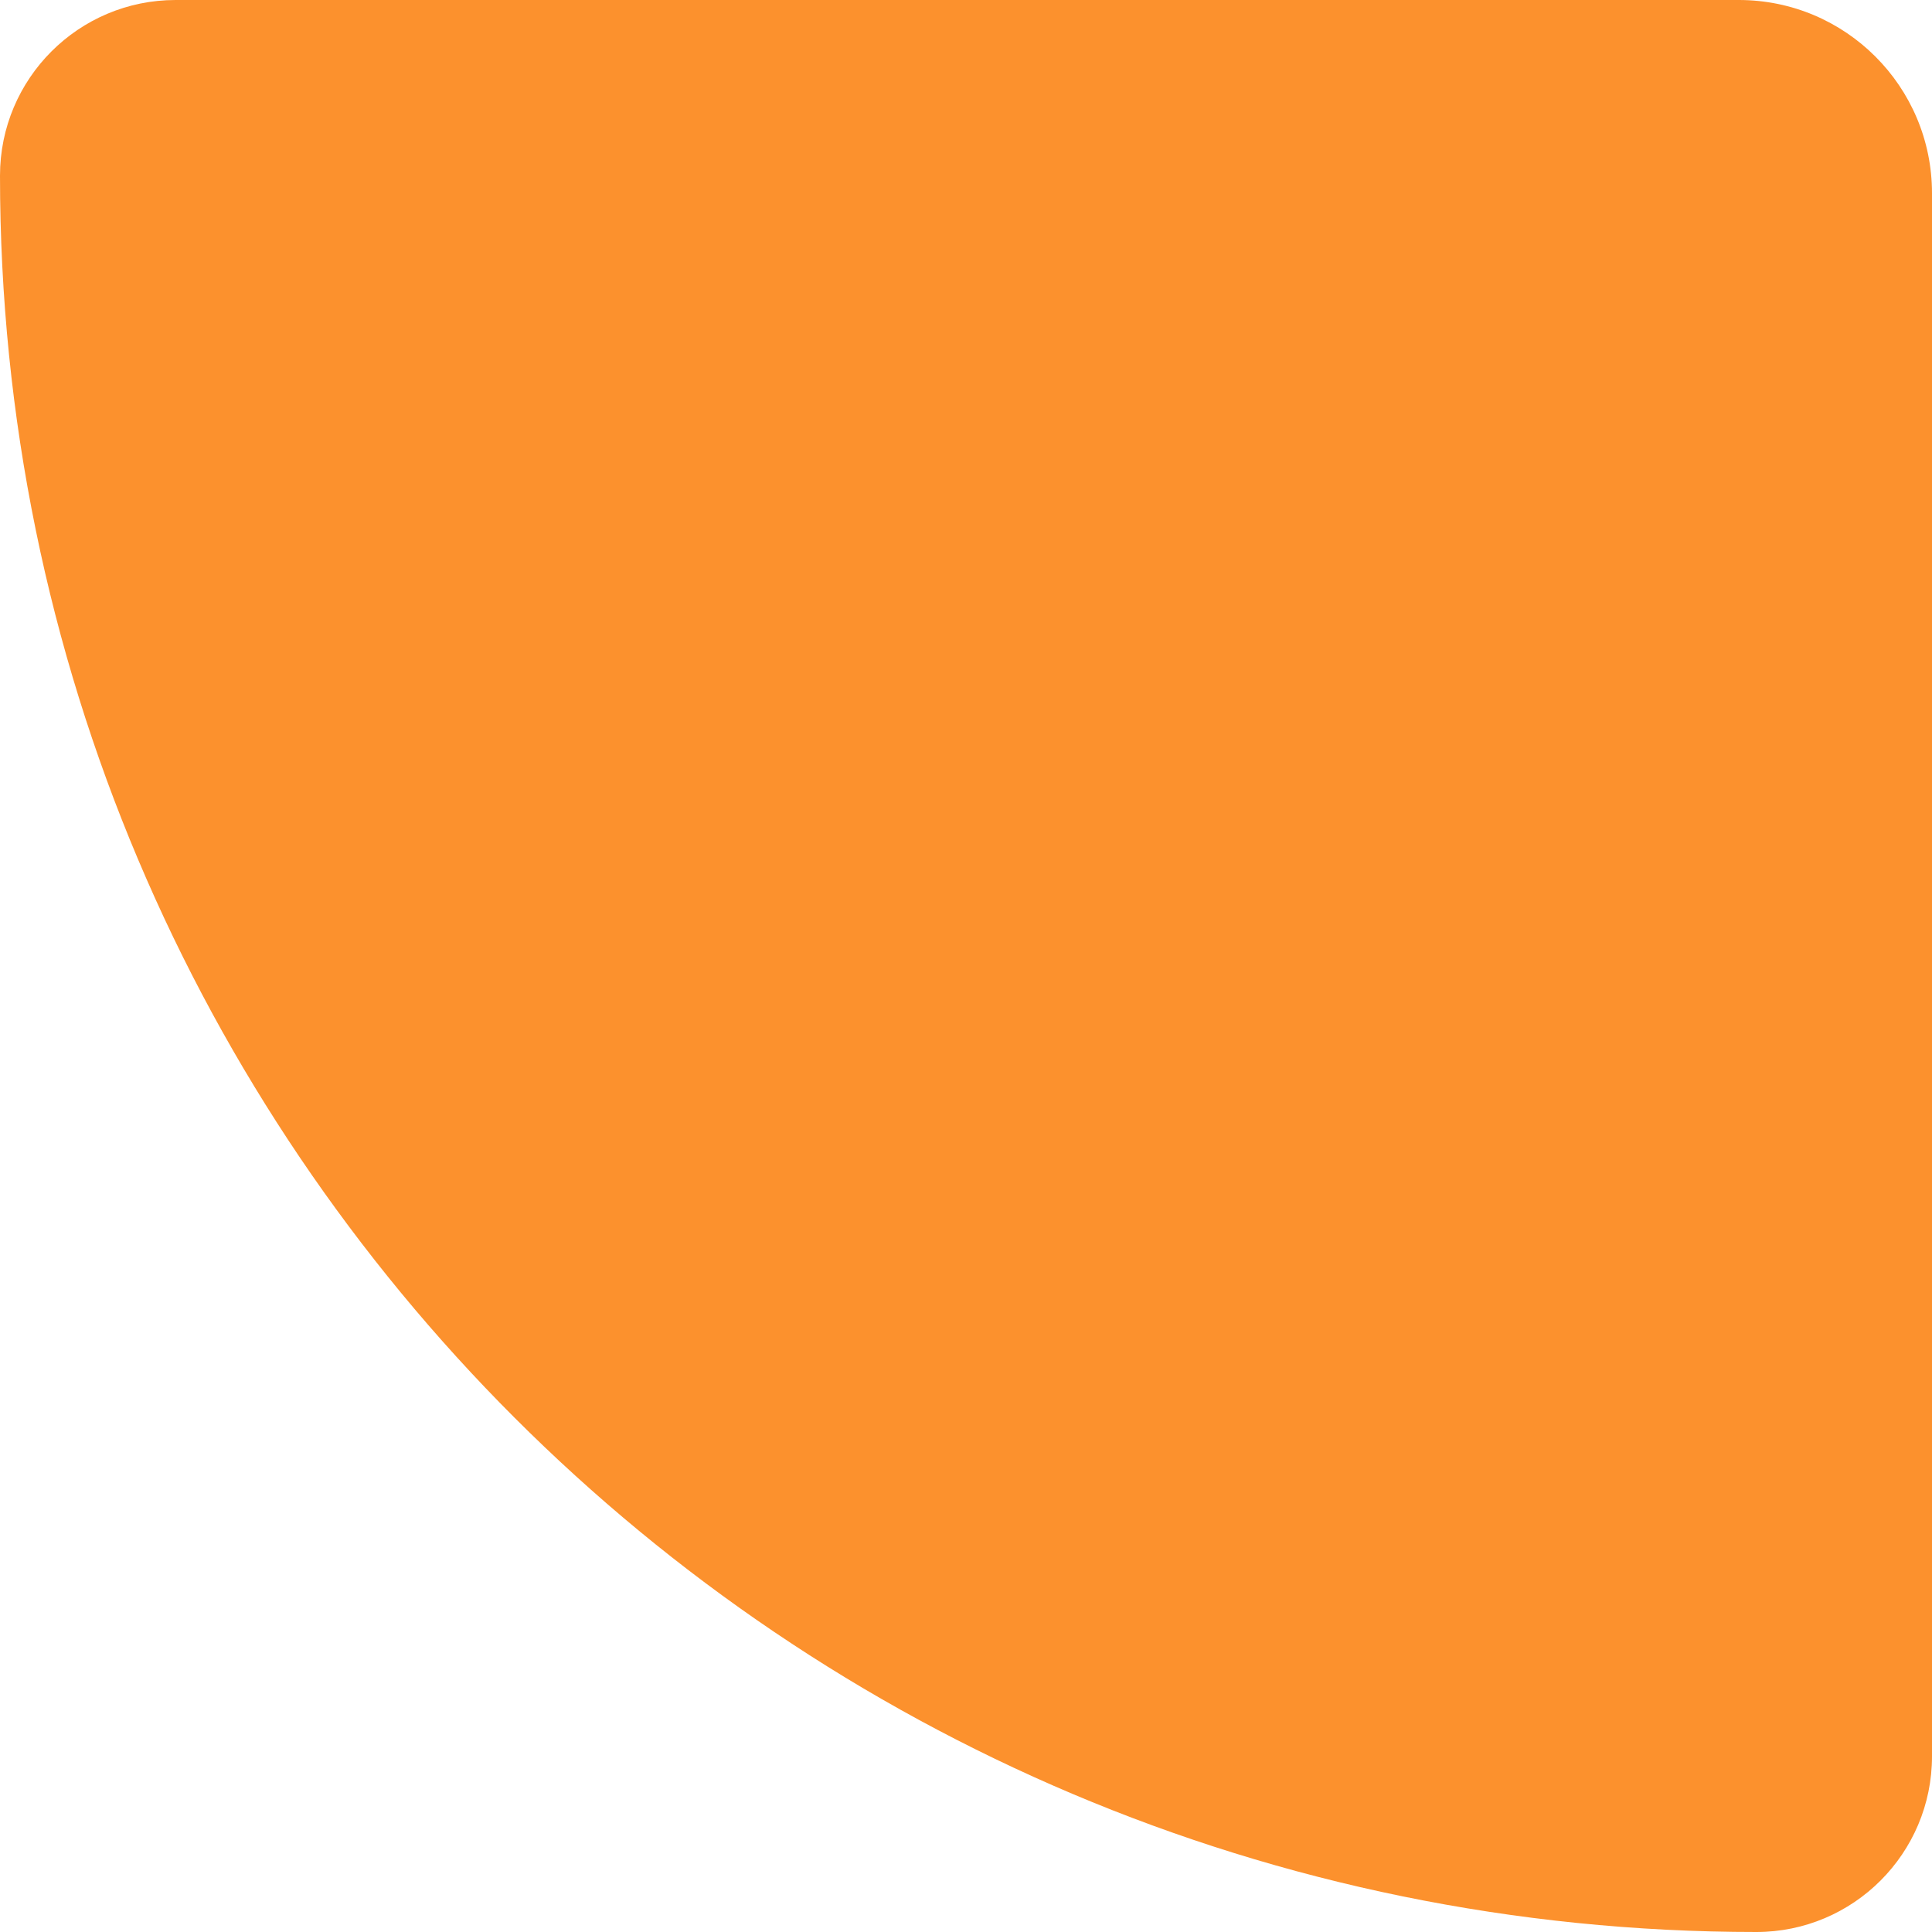 <?xml version="1.0" encoding="UTF-8"?> <svg xmlns="http://www.w3.org/2000/svg" width="100" height="100" viewBox="0 0 100 100" fill="none"> <path d="M90 -4.37114e-07C95.523 -1.95703e-07 100 4.477 100 10L100 90.909C100 95.93 95.93 100 90.909 100V100C40.701 100 1.26668e-05 59.299 1.48614e-05 9.091V9.091C1.50809e-05 4.07 4.07 -4.19323e-06 9.091 -3.97376e-06L90 -4.37114e-07Z" fill="#FC912D"></path> </svg> 